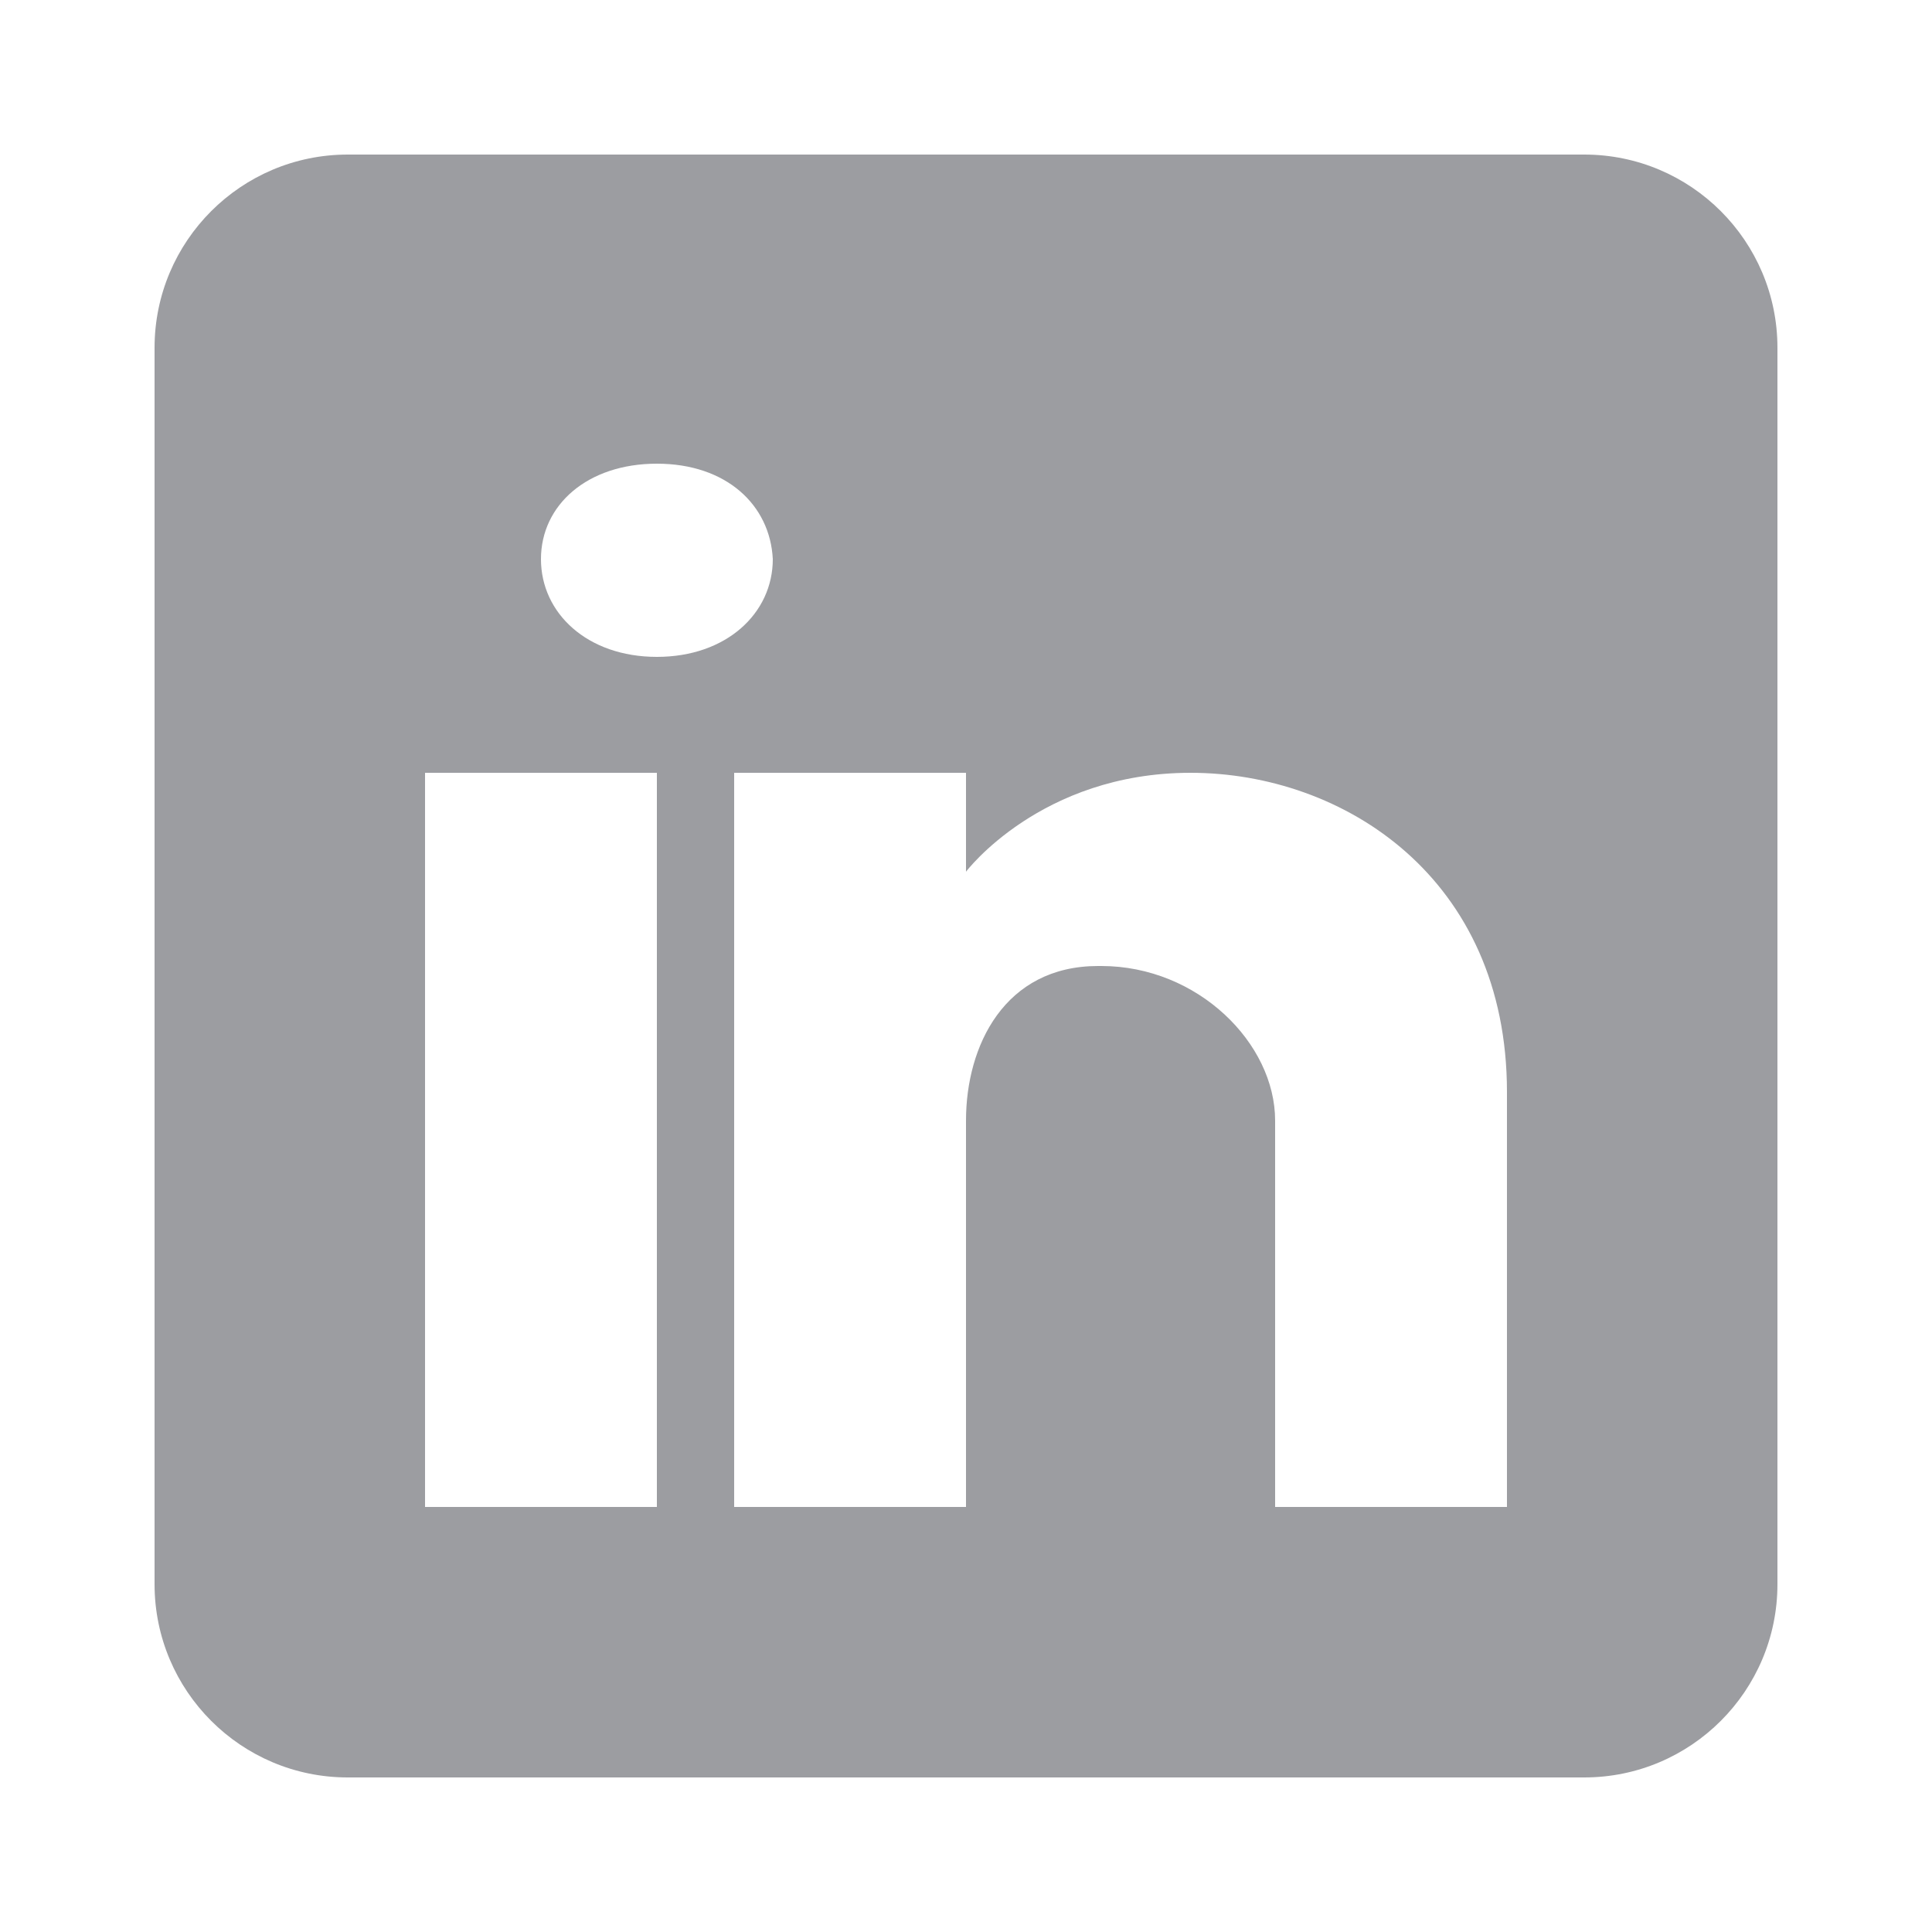 <svg xmlns="http://www.w3.org/2000/svg" width="25" height="25" viewBox="0 0 50 50" fill="none">
  <path
    d="M41 4H9C6.24 4 4 6.24 4 9V41C4 43.76 6.24 46 9 46H41C43.76 46 46 43.76 46 41V9C46 6.24 43.76 4 41 4ZM17 20V39H11V20H17ZM14 14.47C14 13.07 15.2 12 17 12C18.8 12 19.93 13.07 20 14.47C20 15.87 18.8 17 17 17C15.2 17 14 15.87 14 14.47ZM39 39H33V29C33 27 31 25 28.5 25H28.42C26 25 25 27.06 25 29V39H19V20H25V22.56C25 22.56 26.93 20 30.81 20C34.78 20 39 22.73 39 28.26V39Z"
    fill="#9C9DA1" />
</svg>
